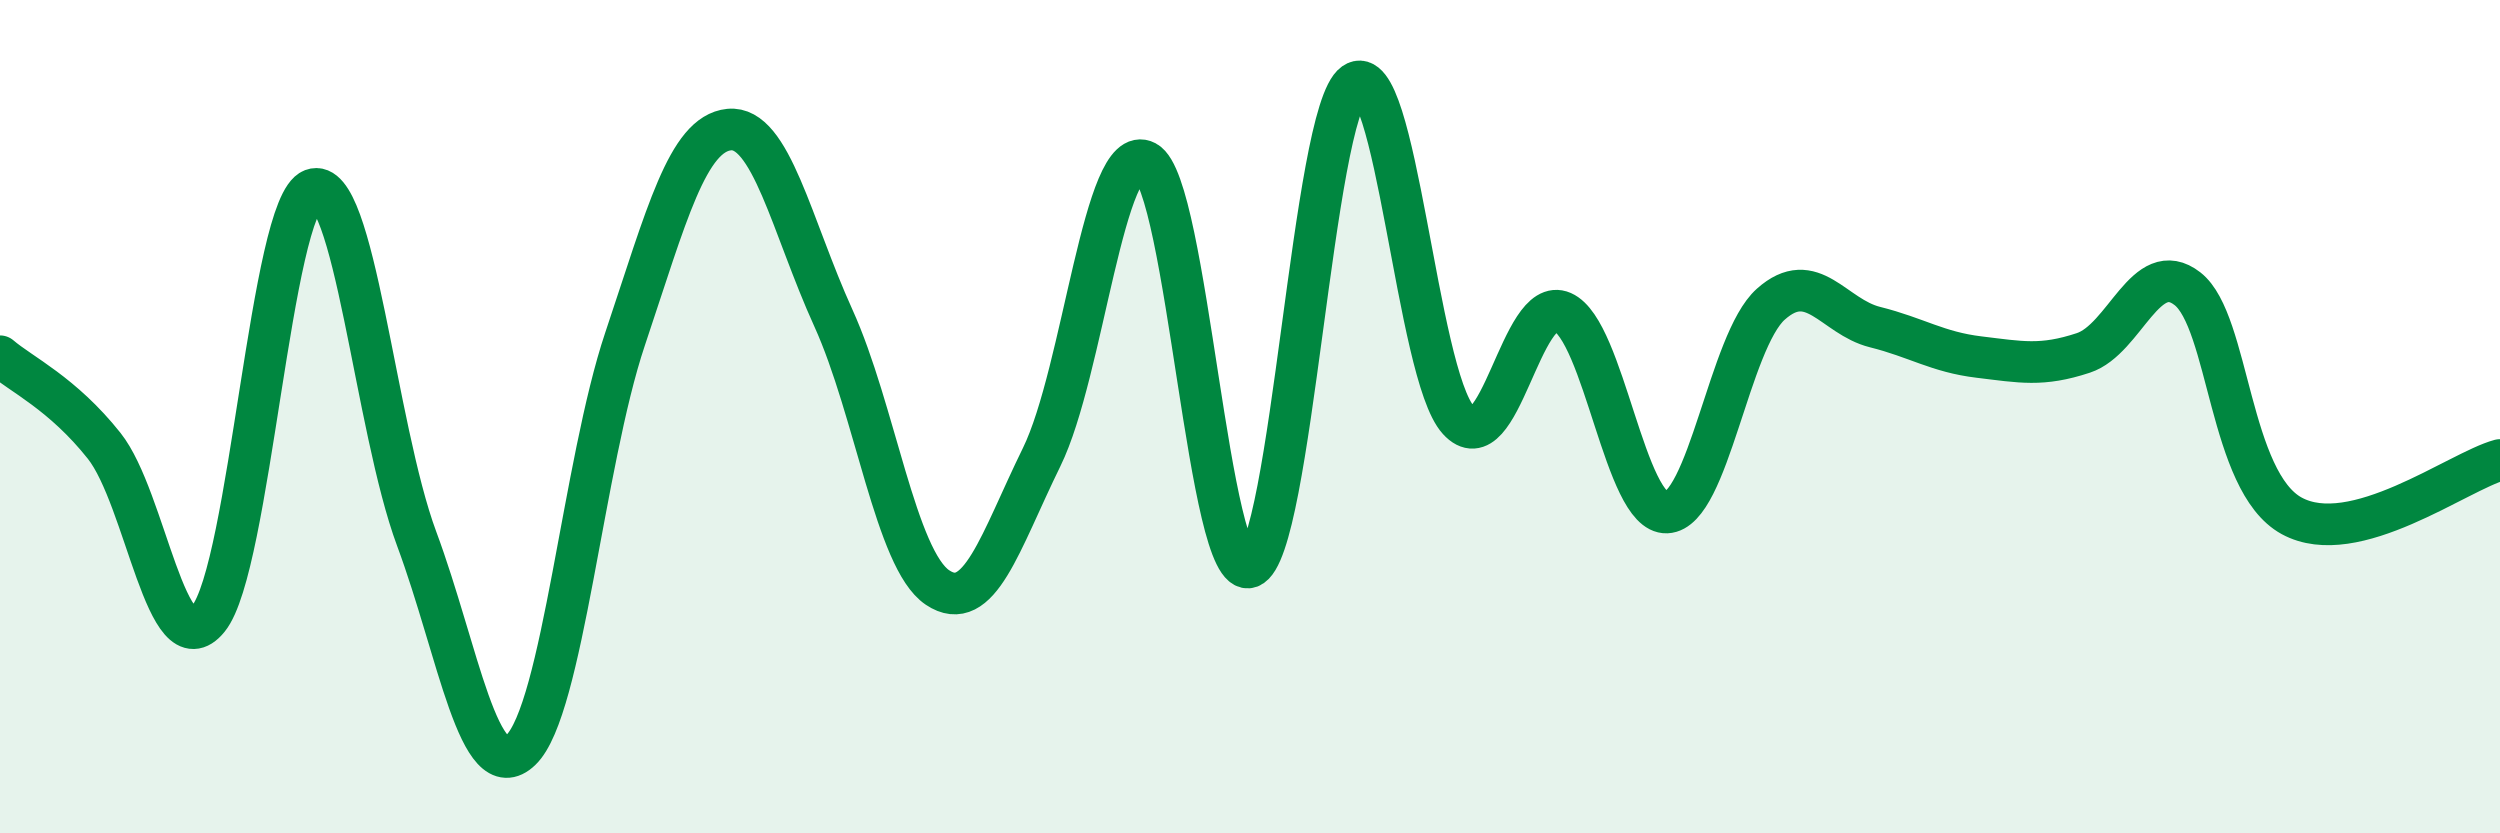 
    <svg width="60" height="20" viewBox="0 0 60 20" xmlns="http://www.w3.org/2000/svg">
      <path
        d="M 0,8.55 C 0.5,8.98 1.5,9.44 2.5,10.7 C 3.5,11.96 4,16.08 5,14.85 C 6,13.62 6.5,4.93 7.5,4.55 C 8.5,4.17 9,10.24 10,12.93 C 11,15.62 11.5,18.96 12.5,18 C 13.5,17.04 14,11.12 15,8.14 C 16,5.16 16.5,3.21 17.5,3.11 C 18.5,3.01 19,5.43 20,7.63 C 21,9.83 21.5,13.43 22.5,14.1 C 23.5,14.77 24,13.01 25,10.97 C 26,8.93 26.5,3.35 27.5,3.88 C 28.5,4.41 29,13.99 30,13.61 C 31,13.23 31.5,2.71 32.5,2 C 33.5,1.29 34,8.98 35,10.08 C 36,11.18 36.5,7.05 37.5,7.49 C 38.5,7.93 39,12.34 40,12.3 C 41,12.26 41.5,8.19 42.5,7.3 C 43.5,6.41 44,7.6 45,7.85 C 46,8.1 46.5,8.45 47.5,8.57 C 48.5,8.69 49,8.8 50,8.47 C 51,8.14 51.5,6.15 52.5,6.93 C 53.5,7.71 53.5,11.56 55,12.38 C 56.5,13.2 59,11.31 60,11.04L60 20L0 20Z"
        fill="#008740"
        opacity="0.1"
        stroke-linecap="round"
        stroke-linejoin="round"
      />
      <path
        d="M 0,8.55 C 0.5,8.98 1.5,9.44 2.5,10.7 C 3.5,11.96 4,16.08 5,14.85 C 6,13.62 6.5,4.93 7.5,4.55 C 8.5,4.17 9,10.24 10,12.93 C 11,15.62 11.5,18.96 12.5,18 C 13.5,17.04 14,11.12 15,8.14 C 16,5.16 16.5,3.21 17.5,3.11 C 18.5,3.01 19,5.43 20,7.63 C 21,9.83 21.5,13.43 22.5,14.1 C 23.5,14.77 24,13.01 25,10.97 C 26,8.93 26.5,3.35 27.5,3.88 C 28.5,4.41 29,13.99 30,13.61 C 31,13.23 31.5,2.71 32.5,2 C 33.5,1.29 34,8.98 35,10.08 C 36,11.18 36.5,7.05 37.5,7.49 C 38.5,7.93 39,12.34 40,12.3 C 41,12.26 41.5,8.19 42.5,7.3 C 43.5,6.41 44,7.6 45,7.85 C 46,8.1 46.5,8.45 47.5,8.57 C 48.5,8.69 49,8.8 50,8.47 C 51,8.14 51.5,6.15 52.5,6.93 C 53.5,7.71 53.5,11.56 55,12.38 C 56.5,13.2 59,11.31 60,11.04"
        stroke="#008740"
        stroke-width="1"
        fill="none"
        stroke-linecap="round"
        stroke-linejoin="round"
      />
    </svg>
  